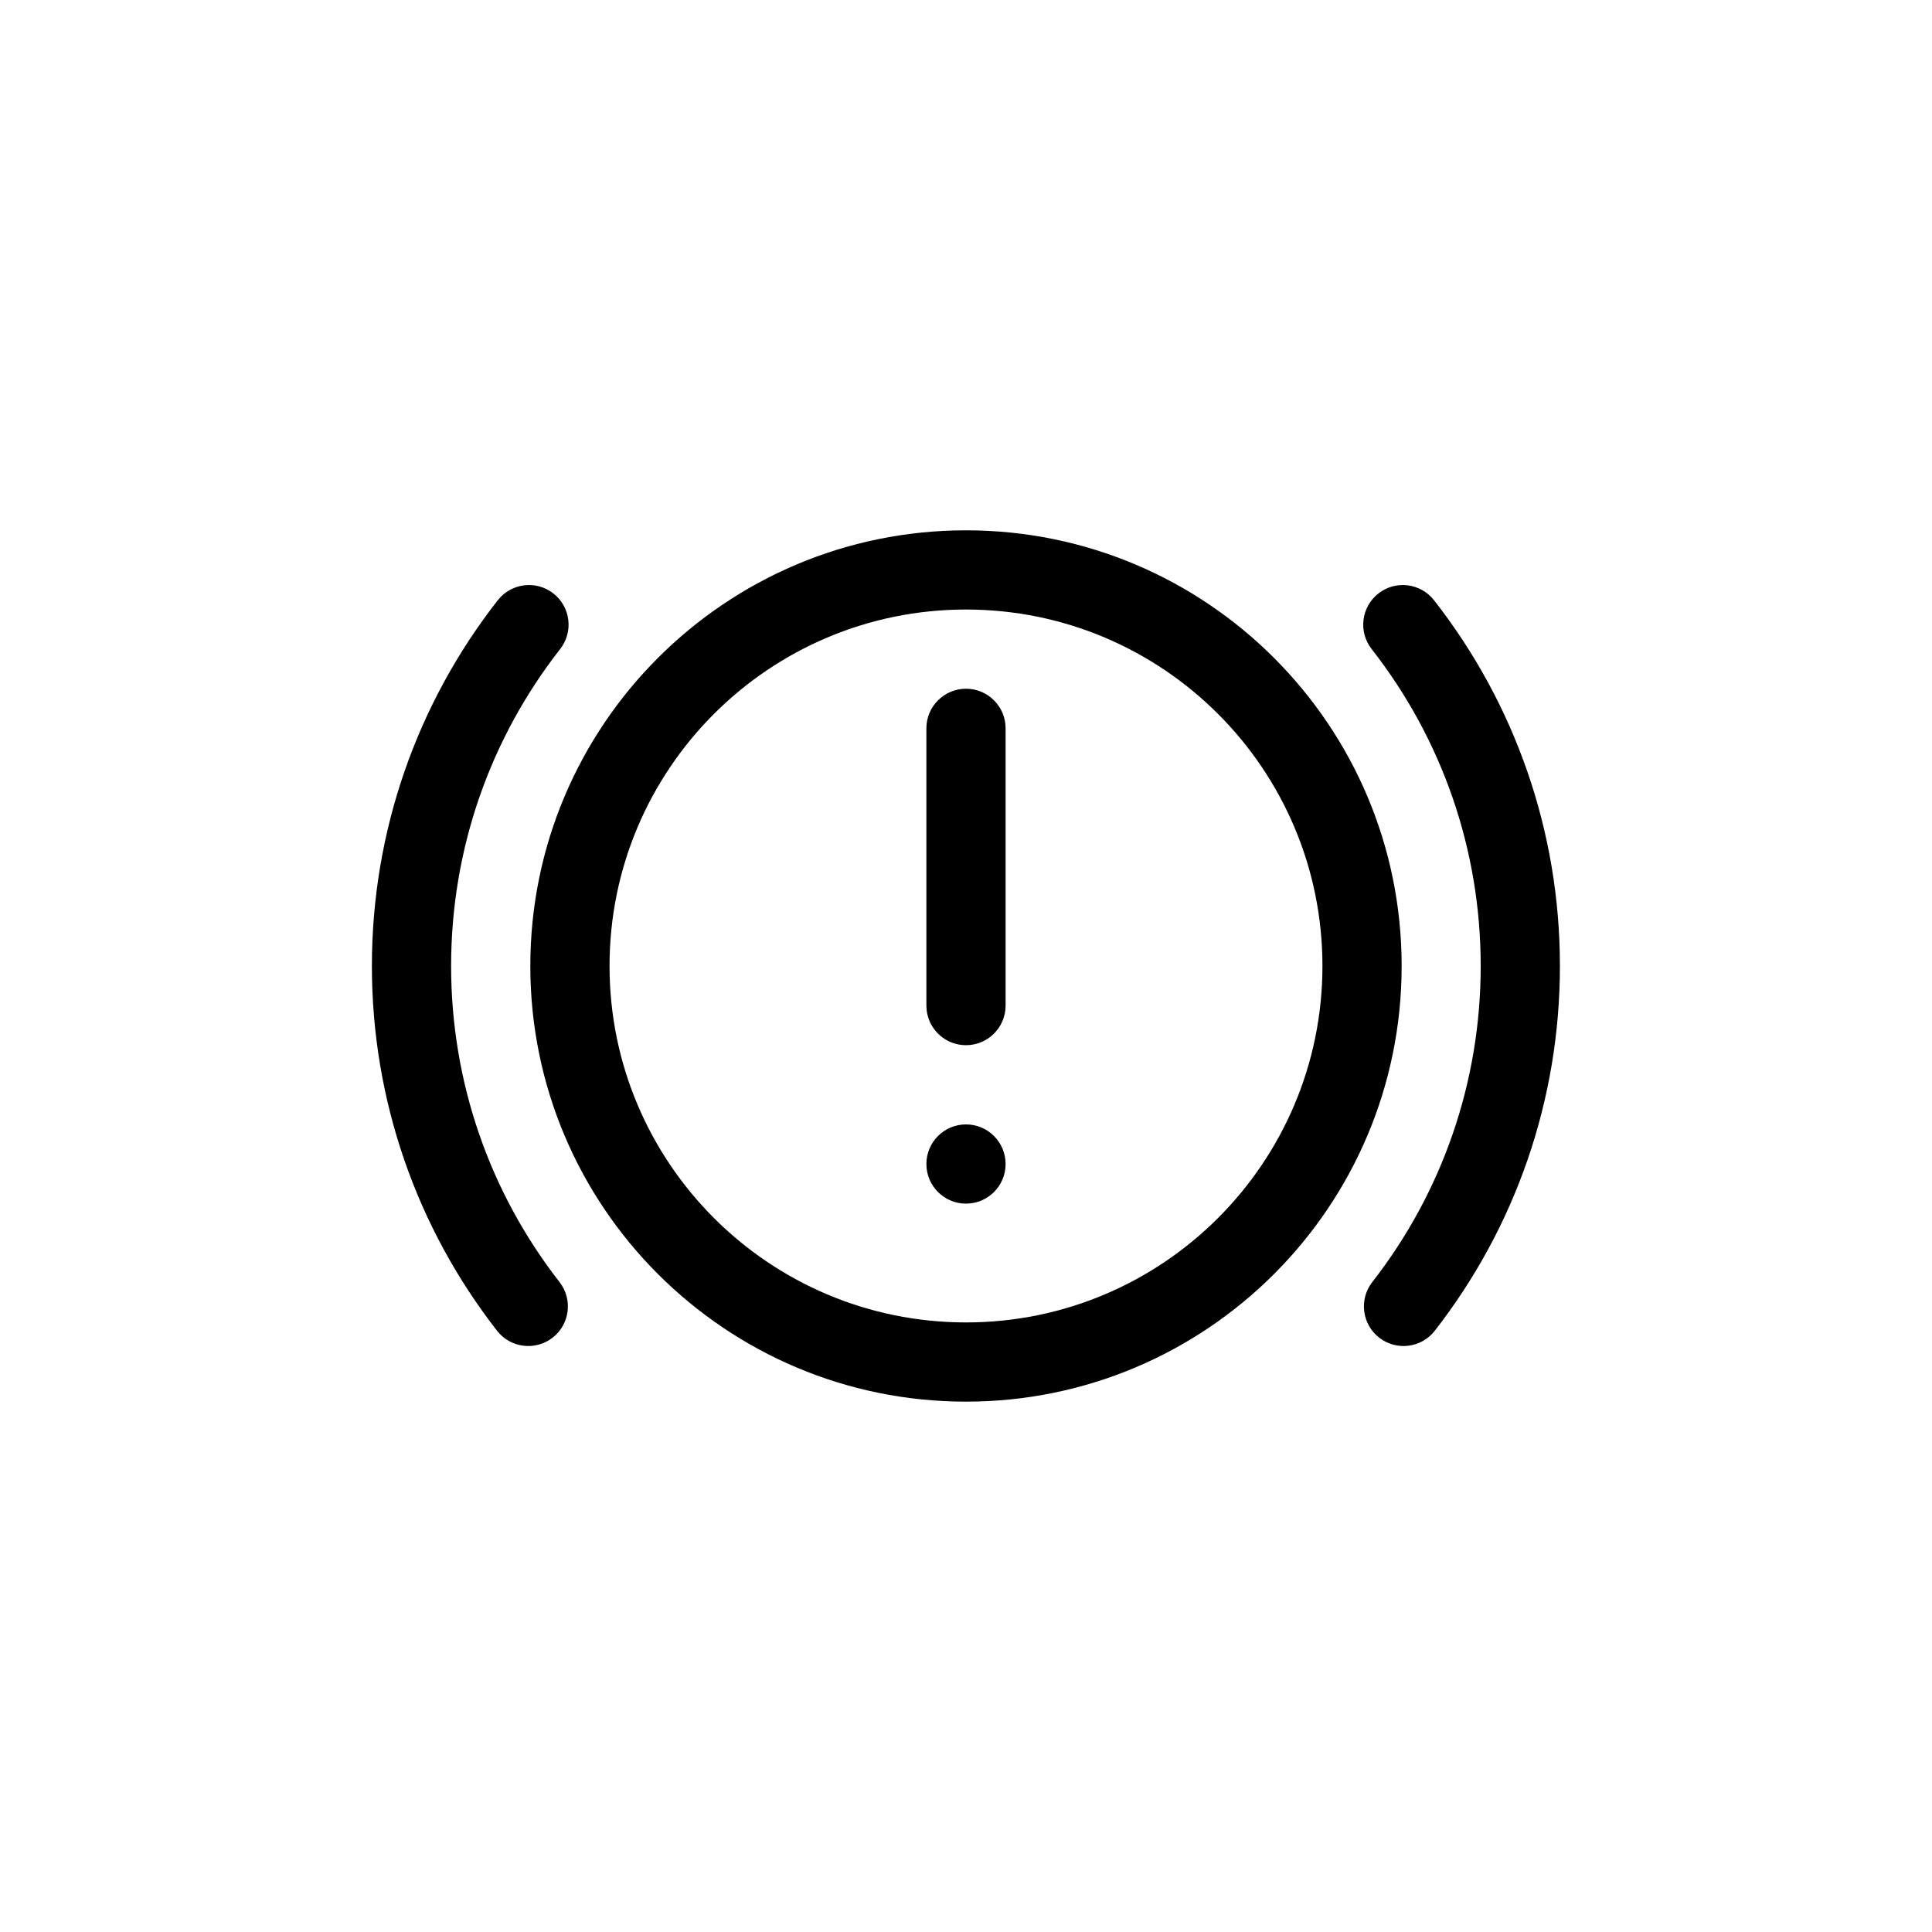 <?xml version="1.0" encoding="UTF-8"?>
<!-- Uploaded to: ICON Repo, www.svgrepo.com, Generator: ICON Repo Mixer Tools -->
<svg fill="#000000" width="800px" height="800px" version="1.1" viewBox="144 144 512 512" xmlns="http://www.w3.org/2000/svg">
 <path d="m400 284.54c63.762 0 115.45 51.691 115.45 115.46 0 63.762-51.691 115.45-115.45 115.45-63.766 0-115.46-51.691-115.46-115.45 0-63.766 51.691-115.46 115.46-115.46zm-109.35 16.73c4.566 3.574 5.375 10.168 1.801 14.734-18.625 23.816-28.902 53.105-28.902 83.992 0 30.789 10.215 59.992 28.734 83.77 3.562 4.574 2.742 11.168-1.832 14.73s-11.168 2.742-14.73-1.832c-21.367-27.43-33.164-61.164-33.164-96.668 0-35.617 11.871-69.449 33.363-96.926 3.57-4.566 10.168-5.371 14.73-1.801zm218.65 0c4.566-3.57 11.16-2.766 14.734 1.801 21.488 27.477 33.359 61.309 33.359 96.926 0 35.504-11.797 69.238-33.164 96.668-3.562 4.574-10.156 5.394-14.73 1.832-4.574-3.562-5.391-10.156-1.832-14.73 18.523-23.777 28.734-52.98 28.734-83.77 0-30.887-10.277-60.176-28.902-83.992-3.574-4.566-2.766-11.16 1.801-14.734zm-109.3 4.262c-52.172 0-94.465 42.293-94.465 94.465 0 52.168 42.293 94.461 94.465 94.461 52.168 0 94.461-42.293 94.461-94.461 0-52.172-42.293-94.465-94.461-94.465zm0 136.45c5.797 0 10.496 4.699 10.496 10.496s-4.699 10.496-10.496 10.496-10.496-4.699-10.496-10.496 4.699-10.496 10.496-10.496zm0-115.46c5.383 0 9.816 4.051 10.426 9.27l0.07 1.227v73.473c0 5.797-4.699 10.496-10.496 10.496-5.383 0-9.82-4.055-10.426-9.273l-0.07-1.223v-73.473c0-5.797 4.699-10.496 10.496-10.496z" fill-rule="evenodd"/>
</svg>